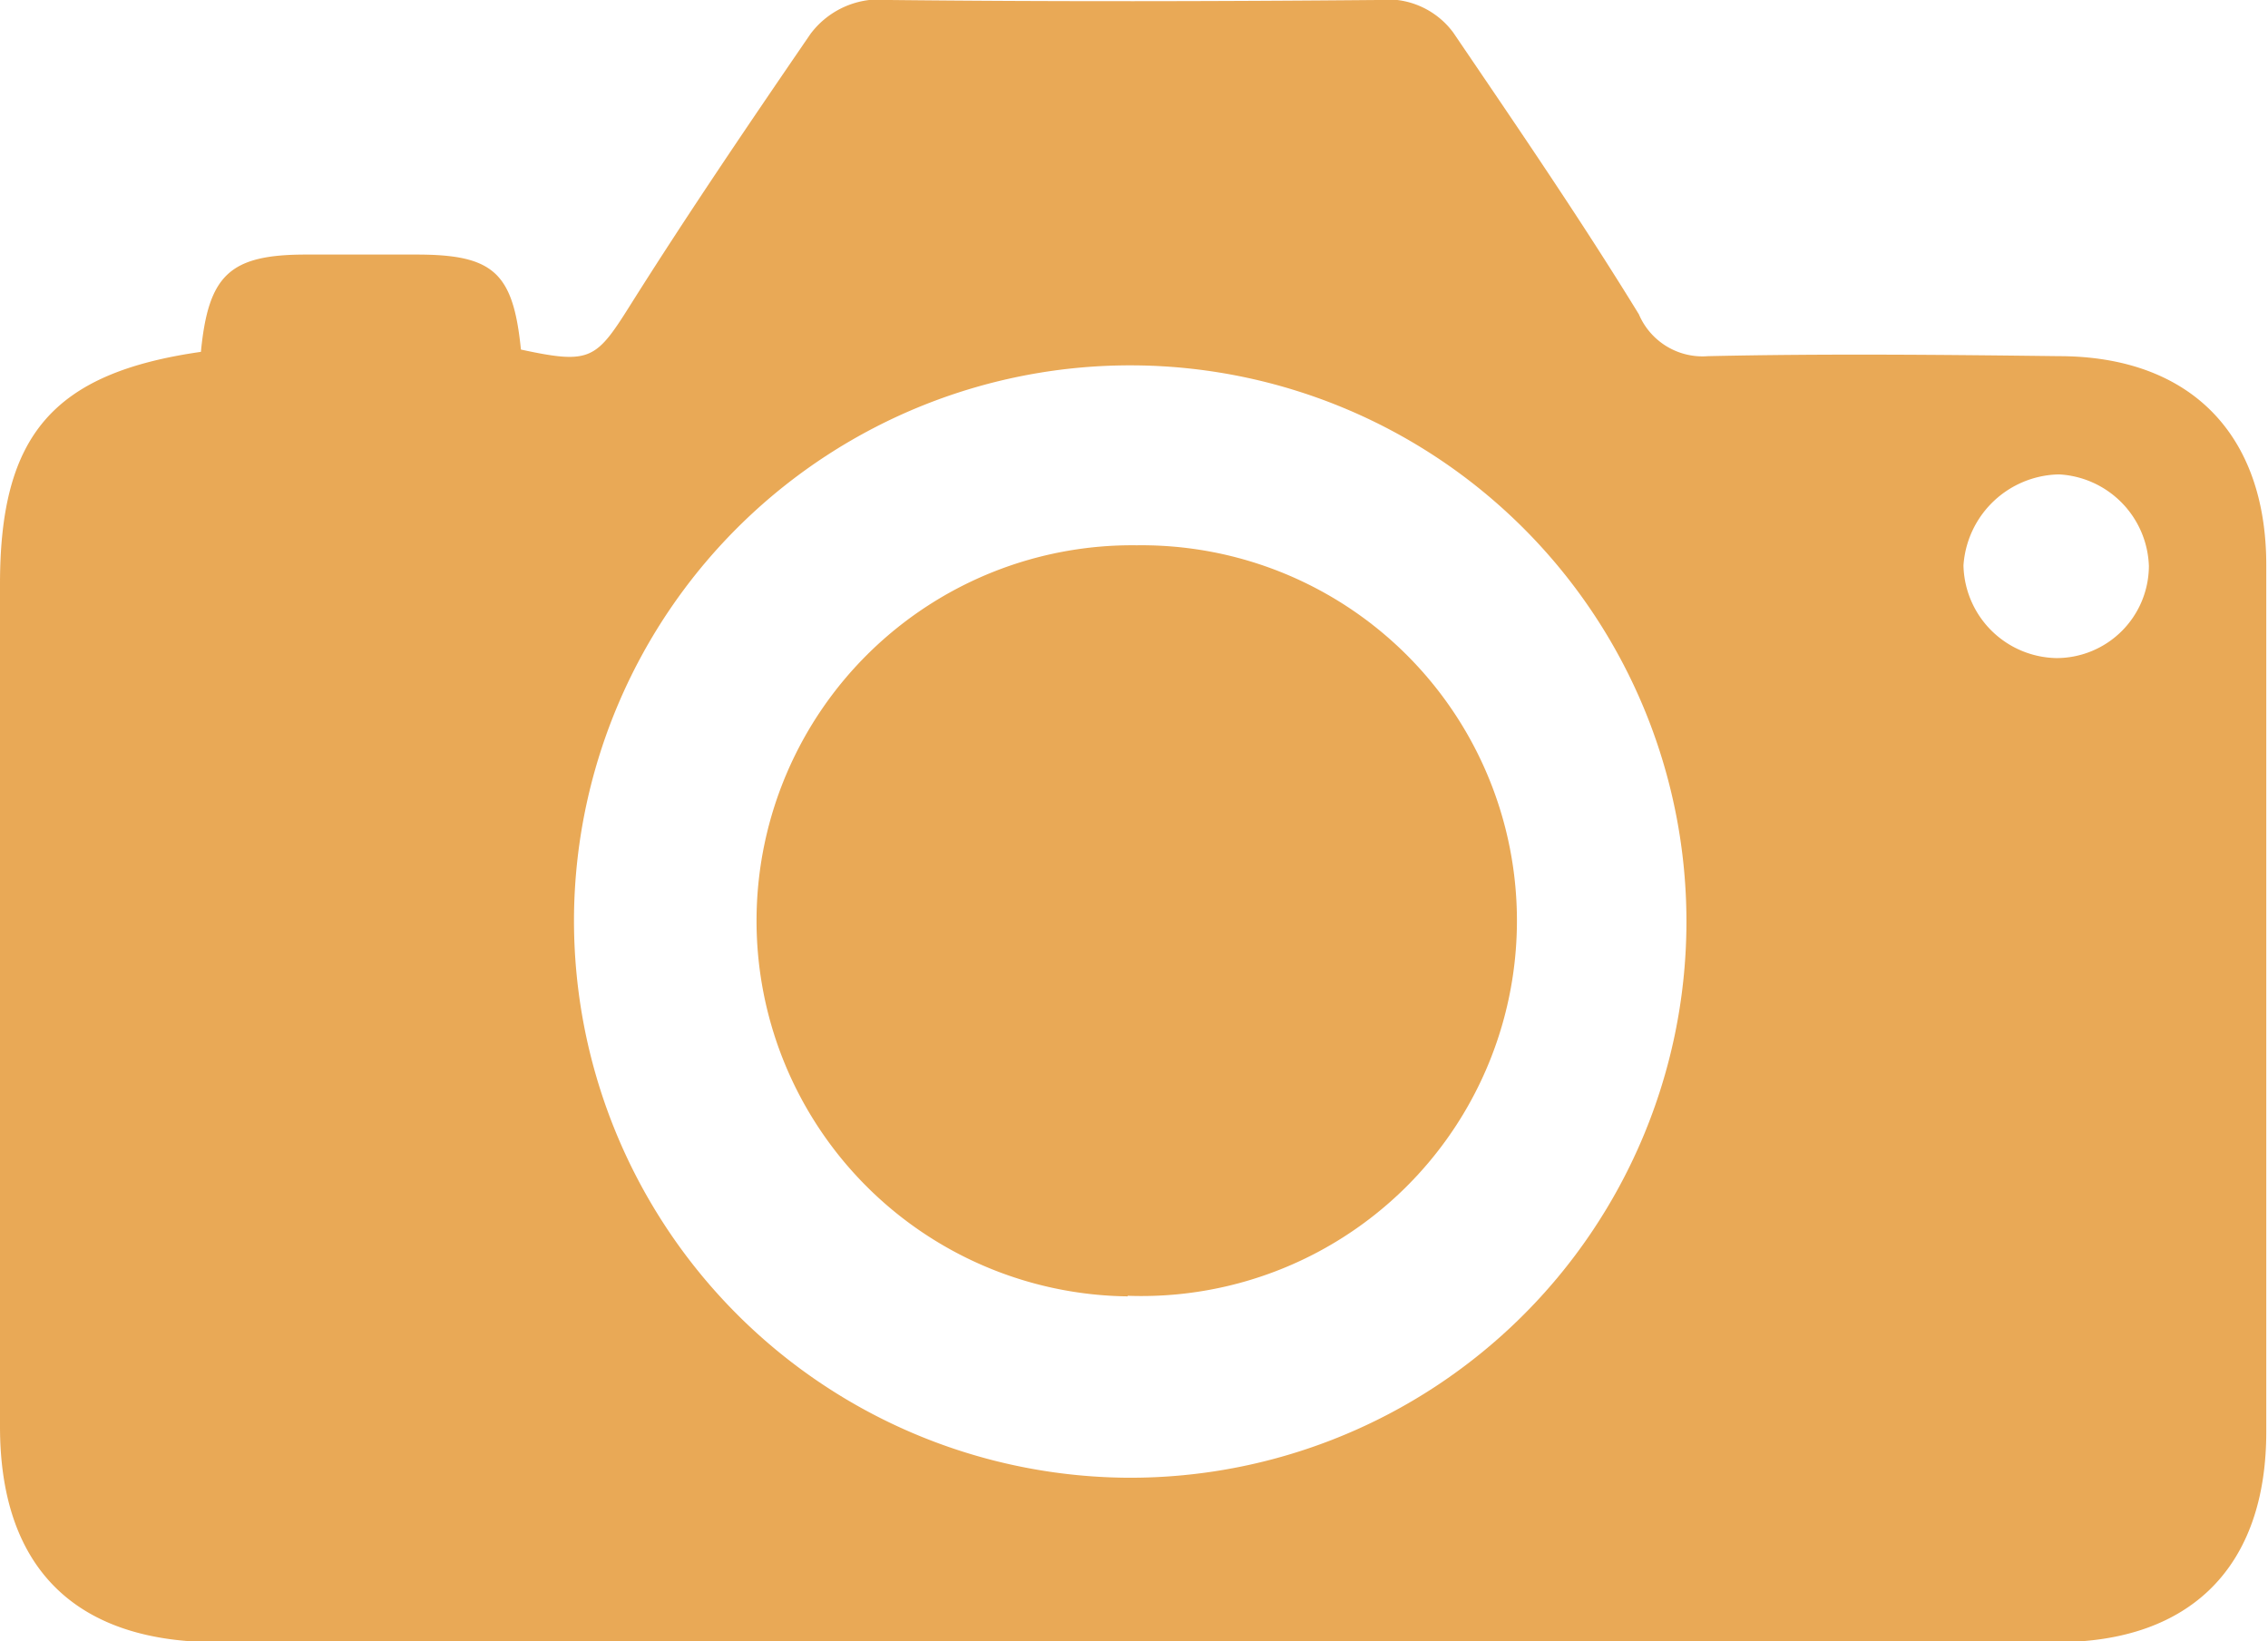 <svg xmlns="http://www.w3.org/2000/svg" viewBox="0 0 79.02 57.18"><defs><style>.cls-1{opacity:0.8;}.cls-2{fill:#e4932c;}</style></defs><g id="Layer_2" data-name="Layer 2"><g id="Layer_1-2" data-name="Layer 1"><g id="fgcSk8" class="cls-1"><path class="cls-2" d="M7,12.26c.26-2.68,1-3.39,3.66-3.39h3.85c2.69,0,3.37.63,3.64,3.31,2.46.53,2.62.35,3.88-1.66,2-3.17,4.1-6.26,6.21-9.34A3,3,0,0,1,31,0c5.67.06,11.35.05,17,0a2.85,2.85,0,0,1,2.63,1.13c2.2,3.24,4.42,6.48,6.47,9.82a2.41,2.41,0,0,0,2.41,1.46c4.07-.09,8.14-.05,12.22,0,4.57,0,7.23,2.71,7.23,7.28q0,15.1,0,30.2c0,4.7-2.63,7.33-7.3,7.33H7.44C2.58,57.18,0,54.59,0,49.71c0-7.05,0-14.09,0-21.14,0-2.74,0-5.48,0-8.22C0,15.18,1.83,13,7,12.26ZM39.29,51.49A19.38,19.38,0,1,0,20,31.82,19.42,19.42,0,0,0,39.29,51.49ZM71.65,22.93a3.22,3.22,0,0,0,3.22-3.21,3.31,3.31,0,0,0-3.13-3.19,3.4,3.4,0,0,0-3.33,3.17A3.3,3.3,0,0,0,71.65,22.93Z"/><path class="cls-2" d="M39.29,45.17A13.08,13.08,0,1,1,39.6,19a13.08,13.08,0,1,1-.31,26.15Z"/></g></g></g></svg>